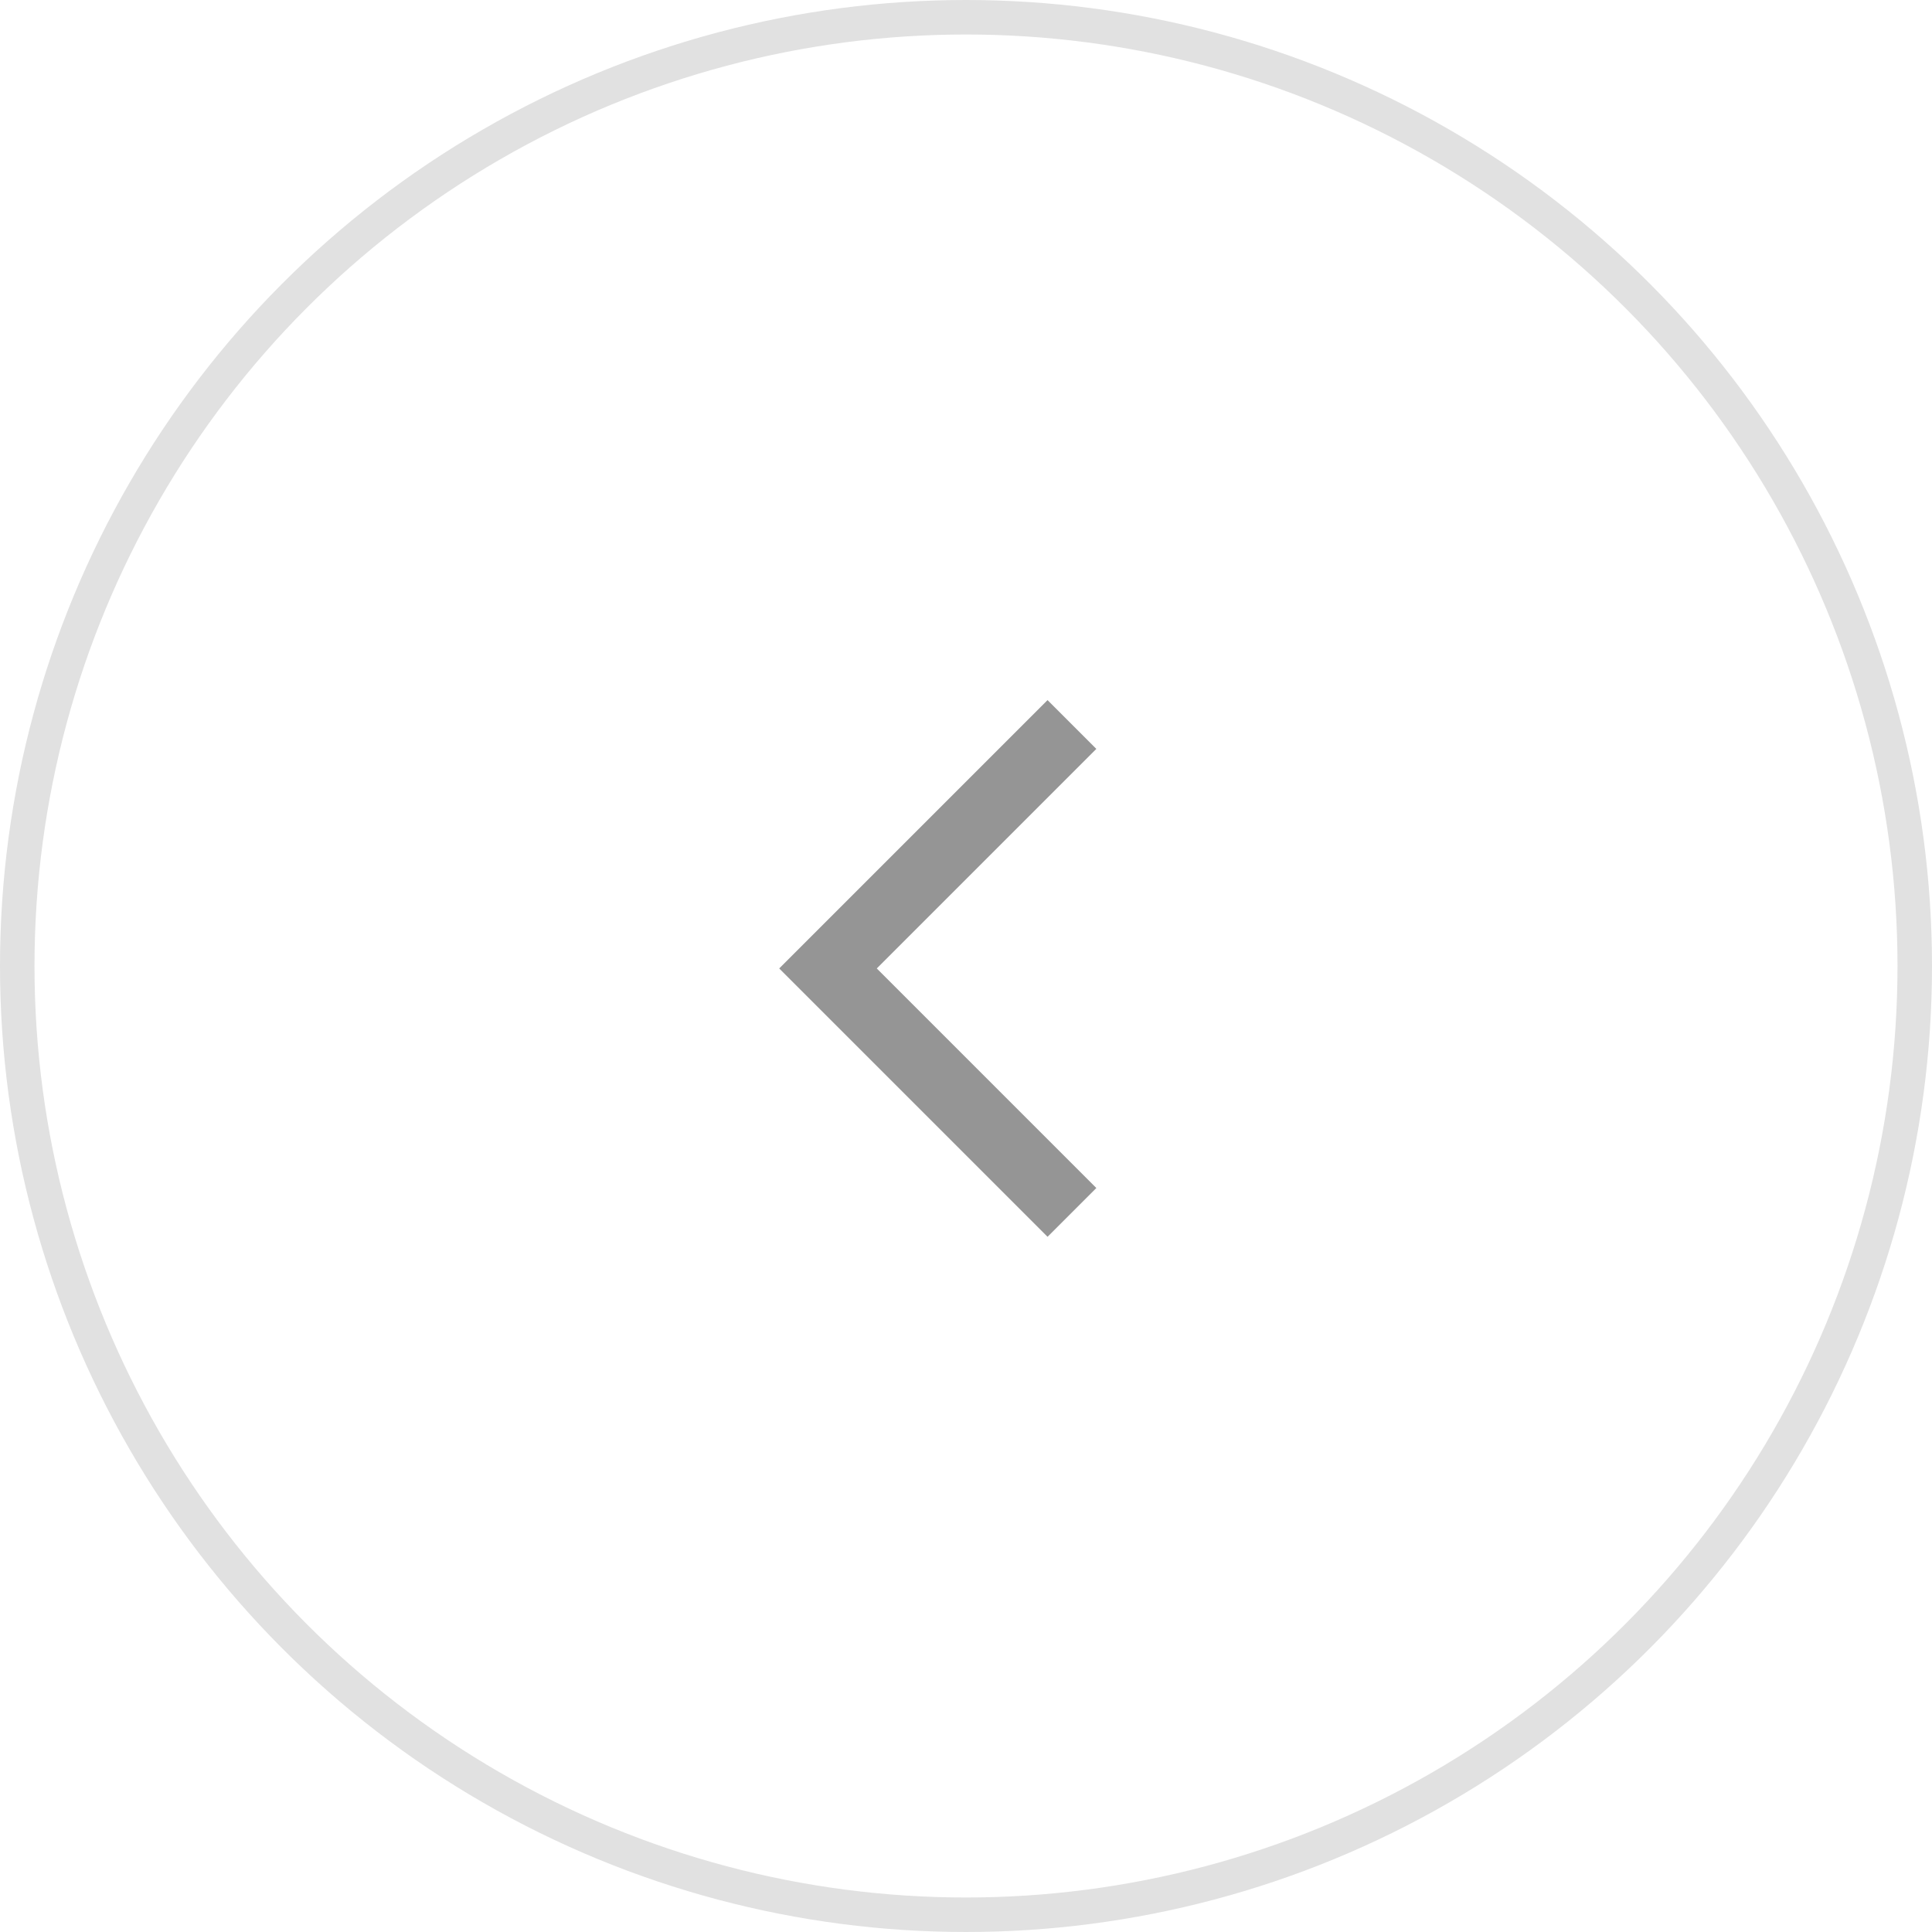<svg width="56" height="56" viewBox="0 0 56 56" fill="none" xmlns="http://www.w3.org/2000/svg">
<circle cx="28" cy="28" r="27.5" stroke="#E1E1E1"/>
<path d="M31.071 21L24 28.071L31.071 35.142" stroke="#959595" stroke-width="2"/>
</svg>
